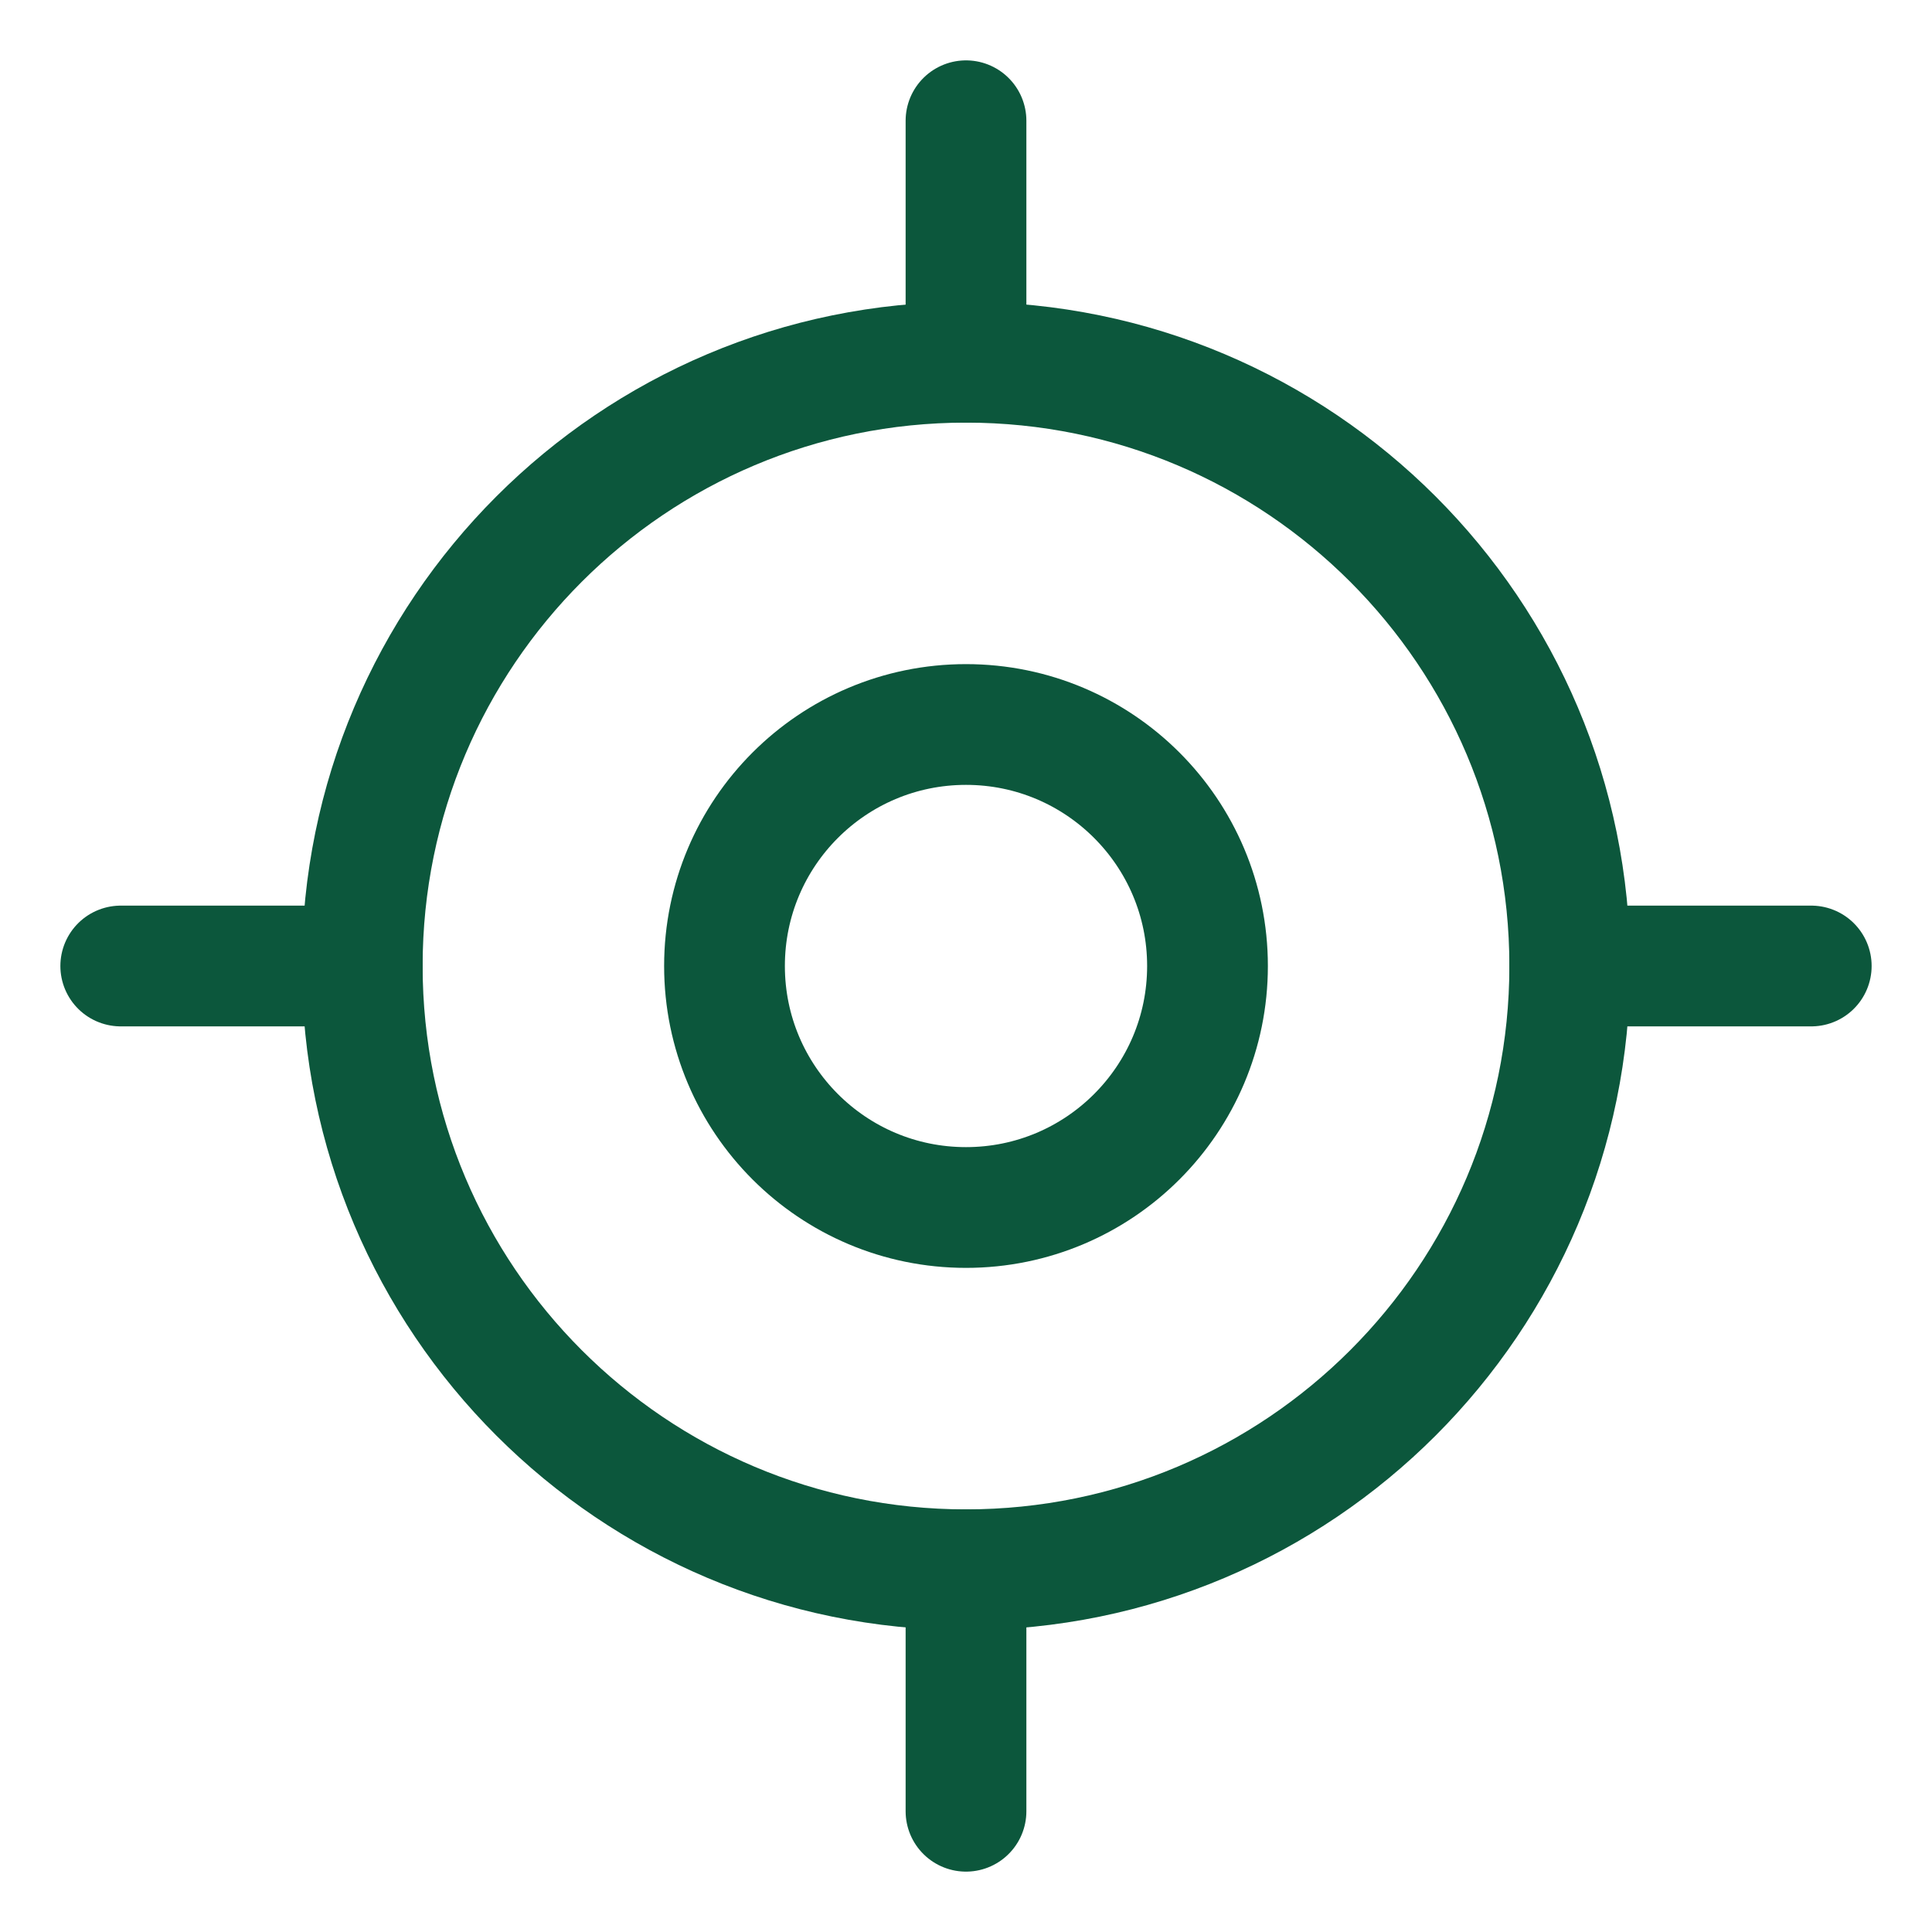 <svg width="24" height="24" viewBox="0 0 24 24" fill="none" xmlns="http://www.w3.org/2000/svg">
<path d="M12 22.5V19.5" stroke="#0C573C" stroke-width="1.5" stroke-linecap="round" stroke-linejoin="round"/>
<path d="M12 19.5C16.142 19.5 19.5 16.142 19.5 12C19.5 7.858 16.142 4.5 12 4.5C7.858 4.5 4.5 7.858 4.5 12C4.5 16.142 7.858 19.5 12 19.5Z" stroke="#0C573C" stroke-width="1.5" stroke-linecap="round" stroke-linejoin="round"/>
<path d="M12 1.5V4.5" stroke="#0C573C" stroke-width="1.5" stroke-linecap="round" stroke-linejoin="round"/>
<path d="M1.5 12H4.5" stroke="#0C573C" stroke-width="1.5" stroke-linecap="round" stroke-linejoin="round"/>
<path d="M22.5 12H19.5" stroke="#0C573C" stroke-width="1.5" stroke-linecap="round" stroke-linejoin="round"/>
<path d="M12 15C13.657 15 15 13.657 15 12C15 10.343 13.657 9 12 9C10.343 9 9 10.343 9 12C9 13.657 10.343 15 12 15Z" stroke="#0C573C" stroke-width="1.5" stroke-linecap="round" stroke-linejoin="round"/>
</svg>
